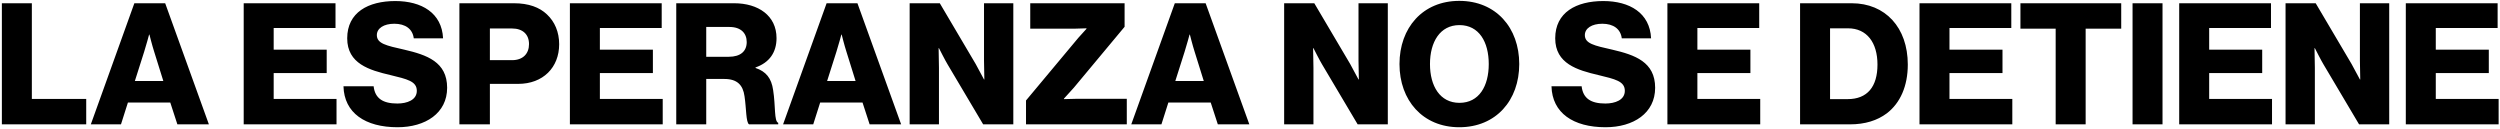 <svg xmlns="http://www.w3.org/2000/svg" width="1166" height="60" viewBox="0 0 1166 60" fill="none"><path d="M0.871 58V1.515H14.854V46.15H40.213V58H0.871ZM42.361 58L62.664 1.515H77.042L97.424 58H82.73L79.412 47.809H59.662L56.423 58H42.361ZM62.901 37.776H76.173L71.907 24.109C70.959 21.186 69.695 16.13 69.695 16.13H69.537C69.537 16.13 68.194 21.186 67.246 24.109L62.901 37.776ZM113.662 58V1.515H156.48V13.049H127.645V23.161H152.372V34.063H127.645V46.15H156.954V58H113.662ZM185.398 59.343C170.388 59.343 160.513 52.707 160.197 40.225H174.259C174.891 45.913 178.604 48.283 185.319 48.283C189.901 48.283 194.404 46.624 194.404 42.358C194.404 37.855 189.822 36.907 182.08 35.011C172.284 32.72 161.935 29.718 161.935 17.868C161.935 5.781 171.731 0.488 184.371 0.488C196.616 0.488 206.096 6.018 206.649 17.868H192.982C192.429 13.523 189.111 11.074 183.897 11.074C178.999 11.074 175.76 13.207 175.76 16.367C175.76 20.317 180.105 21.265 188.558 23.161C199.065 25.61 208.545 28.849 208.545 40.936C208.545 52.786 198.433 59.343 185.398 59.343ZM214.264 58V1.515H239.702C246.575 1.515 251.631 3.411 255.107 6.729C258.741 10.126 260.795 14.945 260.795 20.633C260.795 31.456 253.29 39.119 241.677 39.119H228.484V58H214.264ZM228.484 28.059H238.833C243.889 28.059 246.733 25.057 246.733 20.554C246.733 16.051 243.81 13.286 238.833 13.286H228.484V28.059ZM265.799 58V1.515H308.617V13.049H279.782V23.161H304.509V34.063H279.782V46.15H309.091V58H265.799ZM315.405 58V1.515H342.423C353.641 1.515 362.173 7.282 362.173 17.789C362.173 24.346 358.934 29.165 352.377 31.456V31.693C357.275 33.352 359.803 36.433 360.593 42.042C361.778 49.468 360.988 56.578 362.963 57.289V58H349.375C347.874 57.131 348.111 50.495 347.242 44.886C346.531 39.672 343.845 36.828 337.841 36.828H329.388V58H315.405ZM329.388 26.479H339.895C345.425 26.479 348.269 23.872 348.269 19.606C348.269 15.498 345.583 12.575 340.211 12.575H329.388V26.479ZM365.228 58L385.531 1.515H399.909L420.291 58H405.597L402.279 47.809H382.529L379.29 58H365.228ZM385.768 37.776H399.04L394.774 24.109C393.826 21.186 392.562 16.13 392.562 16.13H392.404C392.404 16.13 391.061 21.186 390.113 24.109L385.768 37.776ZM424.262 58V1.515H438.324L455.072 29.876C455.941 31.456 458.943 37.065 458.943 37.065H459.101C459.101 37.065 458.943 30.271 458.943 28.296V1.515H472.61V58H458.548L441.958 30.034C441.01 28.533 437.929 22.45 437.929 22.45H437.771C437.771 22.45 437.929 29.718 437.929 31.693V58H424.262ZM478.532 58V46.861L502.943 17.631C503.891 16.525 506.735 13.444 506.735 13.444V13.207C506.735 13.207 502.627 13.365 501.363 13.365H480.507V1.515H524.51V12.496L500.81 40.936C499.467 42.437 496.228 45.992 496.228 45.992V46.229C496.228 46.229 500.731 46.071 502.469 46.071H525.537V58H478.532ZM527.625 58L547.928 1.515H562.306L582.688 58H567.994L564.676 47.809H544.926L541.687 58H527.625ZM548.165 37.776H561.437L557.171 24.109C556.223 21.186 554.959 16.13 554.959 16.13H554.801C554.801 16.13 553.458 21.186 552.51 24.109L548.165 37.776ZM598.926 58V1.515H612.988L629.736 29.876C630.605 31.456 633.607 37.065 633.607 37.065H633.765C633.765 37.065 633.607 30.271 633.607 28.296V1.515H647.274V58H633.212L616.622 30.034C615.674 28.533 612.593 22.45 612.593 22.45H612.435C612.435 22.45 612.593 29.718 612.593 31.693V58H598.926ZM680.688 47.967C689.852 47.967 694.355 40.146 694.355 29.876C694.355 19.606 689.852 11.706 680.688 11.706C671.603 11.706 666.942 19.606 666.942 29.876C666.942 40.146 671.603 47.967 680.688 47.967ZM680.609 59.343C663.545 59.343 652.722 46.782 652.722 29.876C652.722 12.97 663.545 0.409 680.609 0.409C697.752 0.409 708.575 12.97 708.575 29.876C708.575 46.782 697.752 59.343 680.609 59.343ZM748.813 59.343C733.803 59.343 723.928 52.707 723.612 40.225H737.674C738.306 45.913 742.019 48.283 748.734 48.283C753.316 48.283 757.819 46.624 757.819 42.358C757.819 37.855 753.237 36.907 745.495 35.011C735.699 32.72 725.35 29.718 725.35 17.868C725.35 5.781 735.146 0.488 747.786 0.488C760.031 0.488 769.511 6.018 770.064 17.868H756.397C755.844 13.523 752.526 11.074 747.312 11.074C742.414 11.074 739.175 13.207 739.175 16.367C739.175 20.317 743.52 21.265 751.973 23.161C762.48 25.61 771.96 28.849 771.96 40.936C771.96 52.786 761.848 59.343 748.813 59.343ZM777.679 58V1.515H820.497V13.049H791.662V23.161H816.389V34.063H791.662V46.15H820.971V58H777.679ZM853.535 46.229H861.751C870.915 46.229 875.655 40.462 875.655 30.113C875.655 19.843 870.678 13.207 861.909 13.207H853.535V46.229ZM839.552 58V1.515H863.647C879.289 1.515 889.796 12.812 889.796 30.113C889.796 40.067 886.32 48.046 880 52.865C875.576 56.183 869.888 58 862.778 58H839.552ZM895.253 58V1.515H938.071V13.049H909.236V23.161H933.963V34.063H909.236V46.15H938.545V58H895.253ZM958.763 58V13.365H942.331V1.515H989.336V13.365H972.746V58H958.763ZM994.622 58V1.515H1008.6V58H994.622ZM1016.38 58V1.515H1059.19V13.049H1030.36V23.161H1055.09V34.063H1030.36V46.15H1059.67V58H1016.38ZM1065.98 58V1.515H1080.04L1096.79 29.876C1097.66 31.456 1100.66 37.065 1100.66 37.065H1100.82C1100.82 37.065 1100.66 30.271 1100.66 28.296V1.515H1114.33V58H1100.27L1083.68 30.034C1082.73 28.533 1079.65 22.45 1079.65 22.45H1079.49C1079.49 22.45 1079.65 29.718 1079.65 31.693V58H1065.98ZM1122.07 58V1.515H1164.89V13.049H1136.05V23.161H1160.78V34.063H1136.05V46.15H1165.36V58H1122.07Z" fill="black"></path></svg>